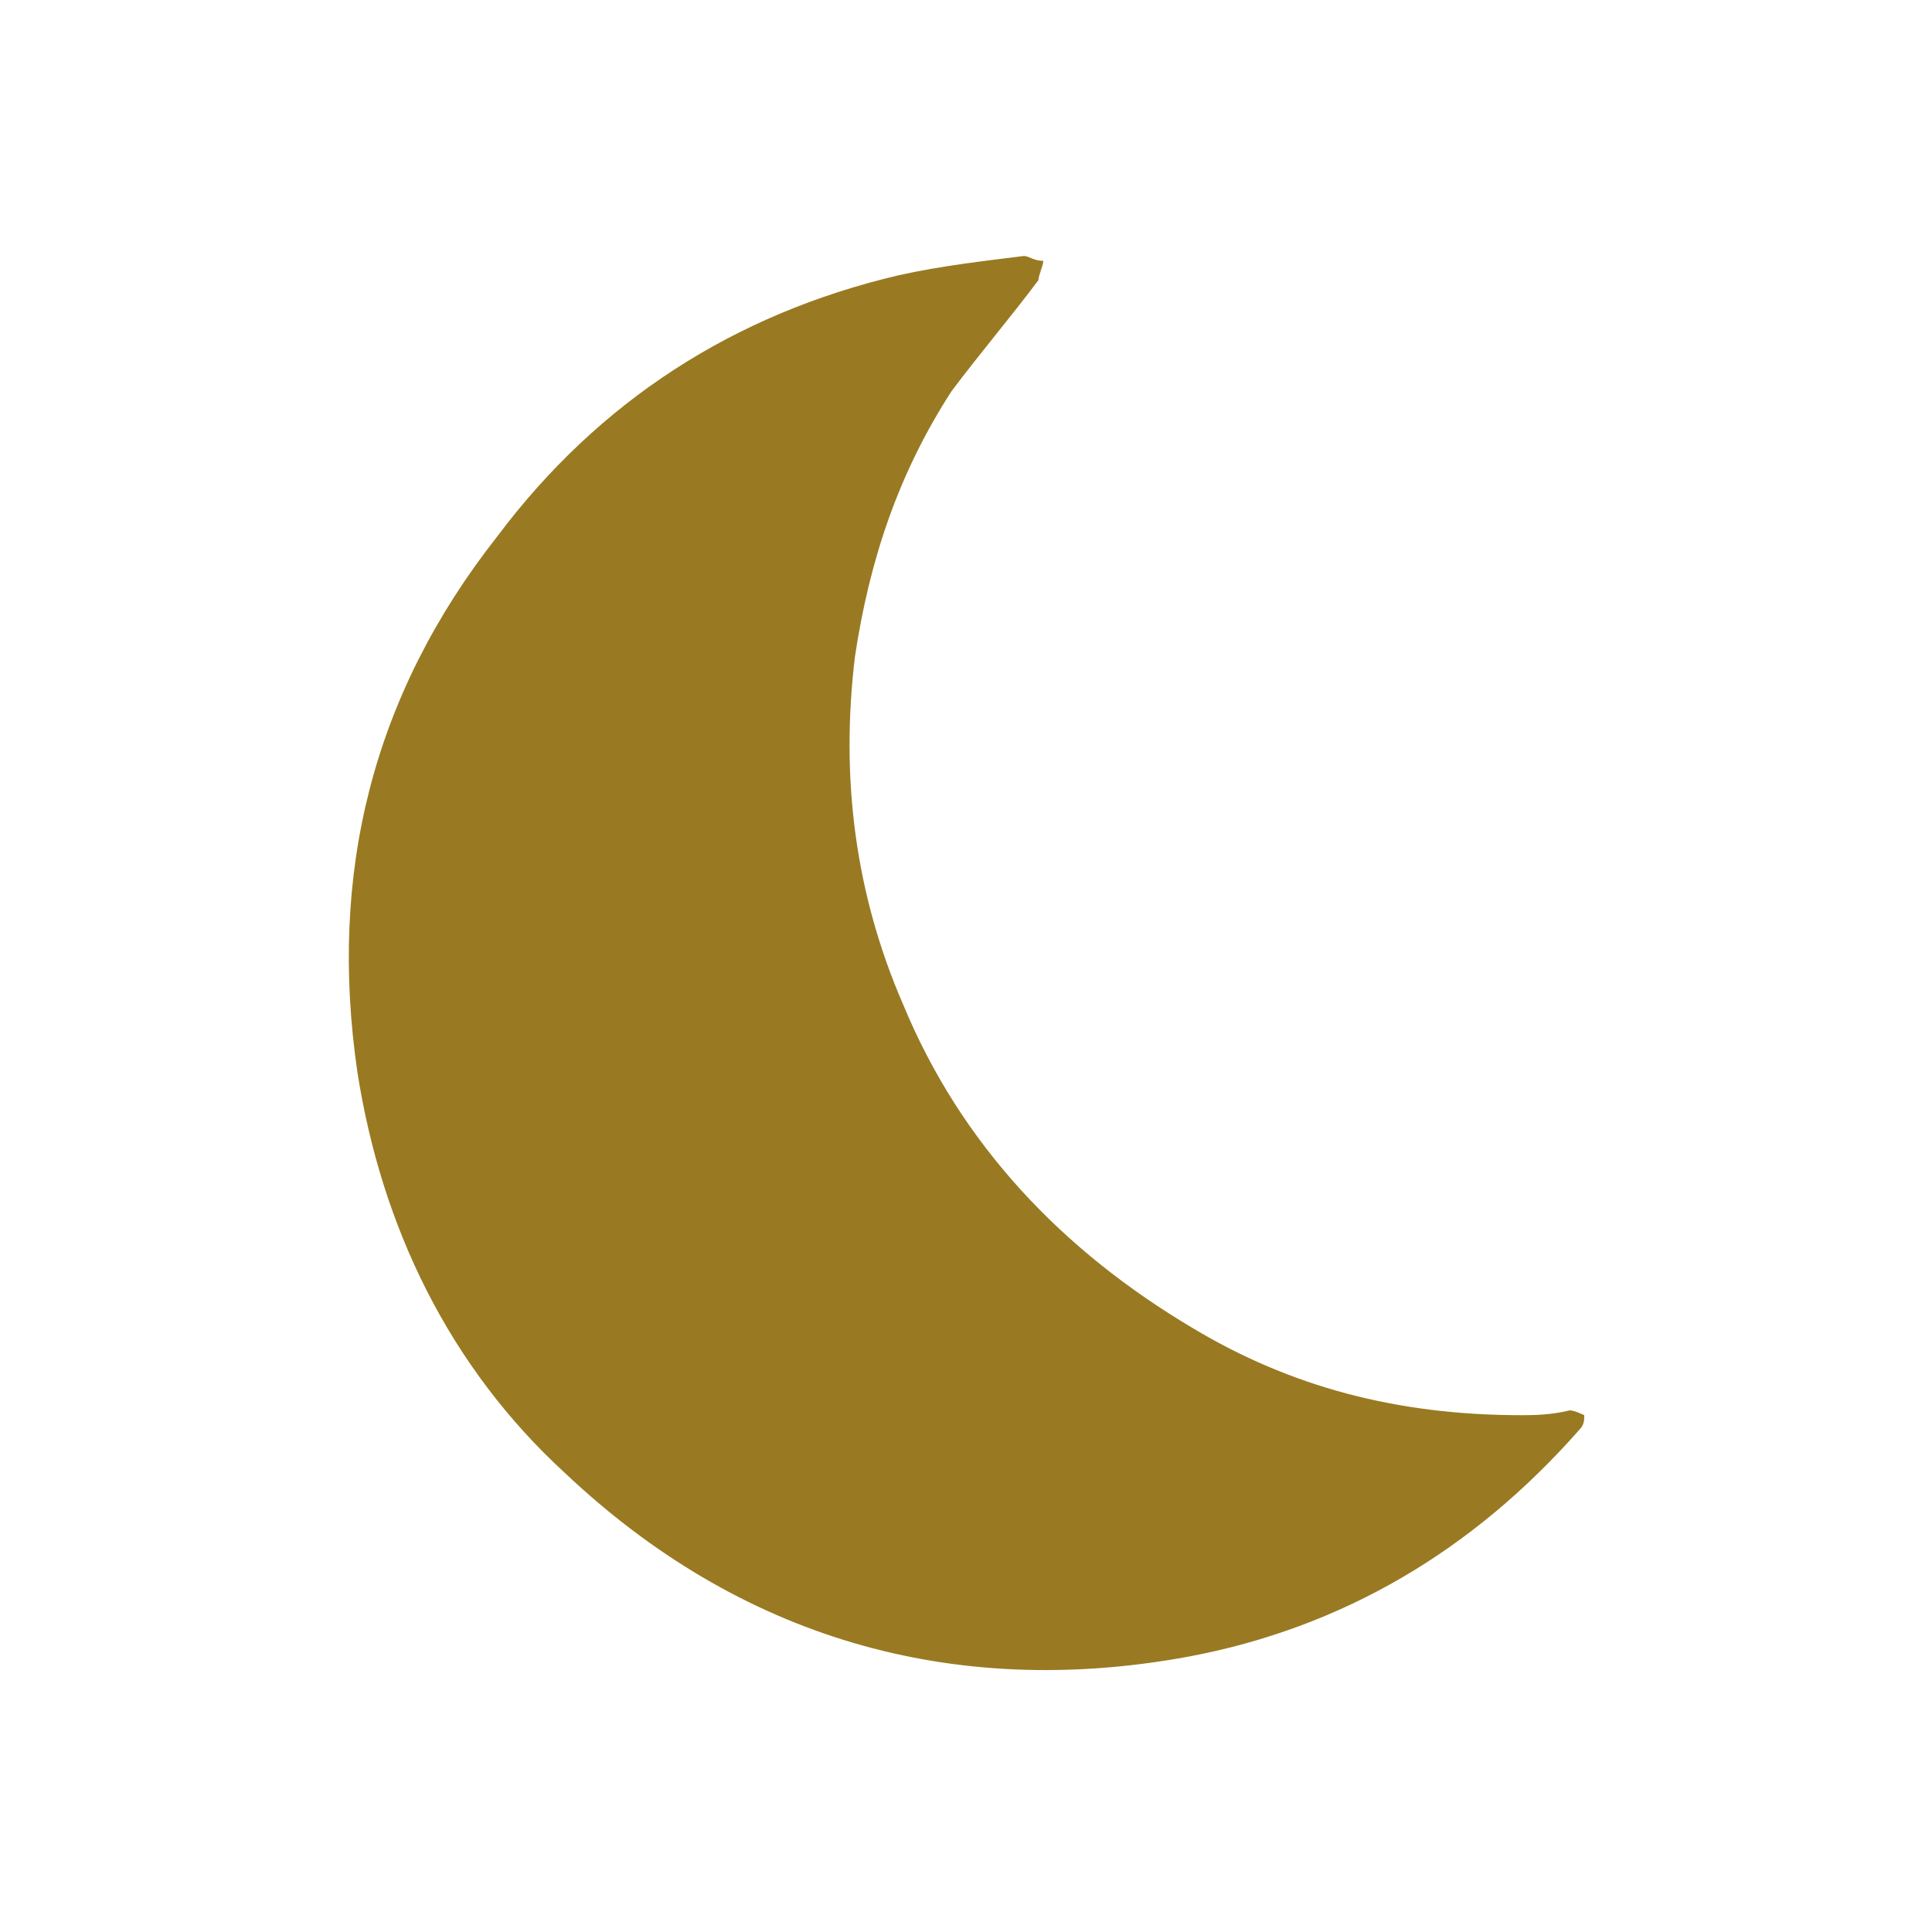 <?xml version="1.0" encoding="utf-8"?>
<!-- Generator: Adobe Illustrator 26.3.1, SVG Export Plug-In . SVG Version: 6.00 Build 0)  -->
<svg version="1.1" id="Capa_1" xmlns="http://www.w3.org/2000/svg" xmlns:xlink="http://www.w3.org/1999/xlink" x="0px" y="0px"
	 viewBox="0 0 40 40" style="enable-background:new 0 0 40 40;" xml:space="preserve">
<style type="text/css">
	.st0{fill:#997A22;}
</style>
<g>
	<g>
		<path class="st0" d="M31.5,29.3c0.2,0,0.6,0,1-0.1c0.1,0,0.3,0.1,0.3,0.1c0,0.1,0,0.2-0.1,0.3c-2.2,2.5-4.9,4.1-8.1,4.7
			c-4.9,0.9-9.3-0.4-12.9-3.8c-2.4-2.2-3.8-5.1-4.3-8.3c-0.6-4.1,0.3-7.8,2.9-11.1c2.1-2.8,4.9-4.6,8.3-5.4c0.9-0.2,1.8-0.3,2.6-0.4
			c0.1,0,0.2,0.1,0.4,0.1c0,0.1-0.1,0.3-0.1,0.4c-0.6,0.8-1.2,1.5-1.8,2.3c-1.1,1.7-1.7,3.5-2,5.5c-0.3,2.5,0,4.9,1,7.2
			c1.2,2.9,3.3,5.1,6,6.7C26.7,28.7,28.9,29.3,31.5,29.3z"/>
	</g>
</g>
</svg>
